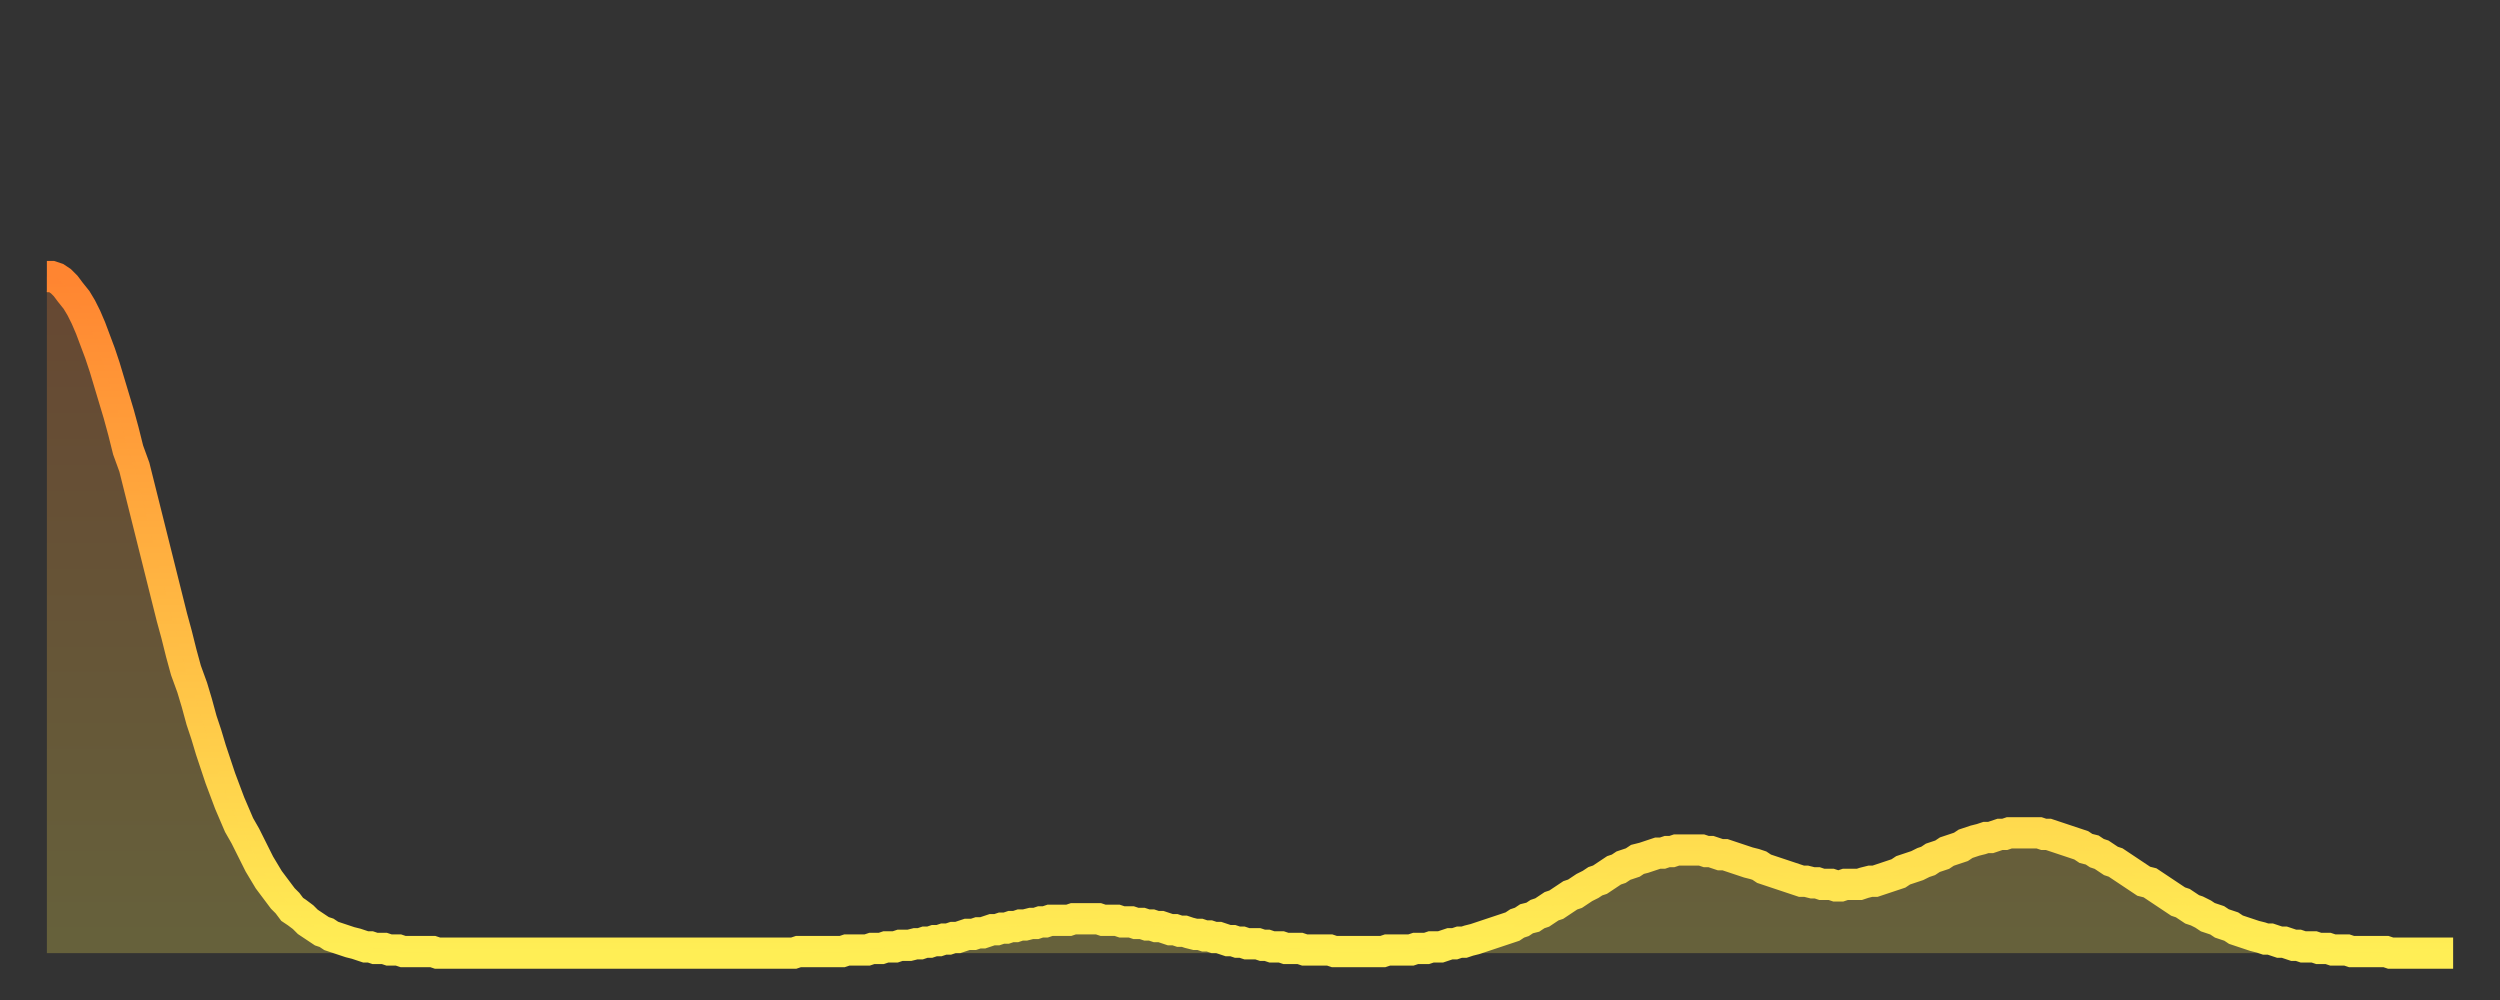 <?xml version="1.0" encoding="utf-8" ?>
<svg baseProfile="full" height="64" version="1.1" width="160" xmlns="http://www.w3.org/2000/svg" xmlns:ev="http://www.w3.org/2001/xml-events" xmlns:xlink="http://www.w3.org/1999/xlink"><rect width="100%" height="100%" fill="#333333" stroke="none"/><defs><linearGradient id="id3330426" x1="0" x2="0" y1="0" y2="1"><stop offset="0%" stop-color="#ff8531" /><stop offset="50%" stop-color="#ffb943" /><stop offset="100%" stop-color="#ffee55" /></linearGradient></defs><g transform="translate(3,3)"><g><path d="M 0.0 14.7 0.3 14.7 0.6 14.8 0.9 15.0 1.2 15.3 1.5 15.7 1.9 16.2 2.2 16.7 2.5 17.3 2.8 18.0 3.1 18.8 3.4 19.6 3.7 20.5 4.0 21.5 4.3 22.5 4.6 23.5 4.9 24.6 5.2 25.8 5.6 26.9 5.9 28.1 6.2 29.3 6.5 30.5 6.8 31.7 7.1 32.9 7.4 34.1 7.7 35.3 8.0 36.5 8.3 37.6 8.6 38.8 8.9 39.9 9.3 41.0 9.6 42.0 9.9 43.1 10.2 44.0 10.5 45.0 10.8 45.9 11.1 46.8 11.4 47.6 11.7 48.4 12.0 49.1 12.3 49.8 12.7 50.5 13.0 51.1 13.3 51.7 13.6 52.3 13.9 52.8 14.2 53.3 14.5 53.7 14.8 54.1 15.1 54.5 15.4 54.8 15.7 55.2 16.0 55.4 16.4 55.7 16.7 56.0 17.0 56.2 17.3 56.4 17.6 56.6 17.9 56.7 18.2 56.9 18.5 57.0 18.8 57.1 19.1 57.2 19.4 57.3 19.8 57.4 20.1 57.5 20.4 57.6 20.7 57.6 21.0 57.7 21.3 57.7 21.6 57.7 21.9 57.8 22.2 57.8 22.5 57.8 22.8 57.9 23.1 57.9 23.5 57.9 23.8 57.9 24.1 57.9 24.4 57.9 24.7 57.9 25.0 58.0 25.3 58.0 25.6 58.0 25.9 58.0 26.2 58.0 26.5 58.0 26.8 58.0 27.2 58.0 27.5 58.0 27.8 58.0 28.1 58.0 28.4 58.0 28.7 58.0 29.0 58.0 29.3 58.0 29.6 58.0 29.9 58.0 30.2 58.0 30.6 58.0 30.9 58.0 31.2 58.0 31.5 58.0 31.8 58.0 32.1 58.0 32.4 58.0 32.7 58.0 33.0 58.0 33.3 58.0 33.6 58.0 33.9 58.0 34.3 58.0 34.6 58.0 34.9 58.0 35.2 58.0 35.5 58.0 35.8 58.0 36.1 58.0 36.4 58.0 36.7 58.0 37.0 58.0 37.3 58.0 37.7 58.0 38.0 58.0 38.3 58.0 38.6 58.0 38.9 58.0 39.2 58.0 39.5 58.0 39.8 58.0 40.1 58.0 40.4 58.0 40.7 58.0 41.0 58.0 41.4 58.0 41.7 58.0 42.0 58.0 42.3 58.0 42.6 58.0 42.9 58.0 43.2 58.0 43.5 58.0 43.8 58.0 44.1 58.0 44.4 58.0 44.7 58.0 45.1 58.0 45.4 58.0 45.7 58.0 46.0 58.0 46.3 58.0 46.6 58.0 46.9 58.0 47.2 58.0 47.5 58.0 47.8 58.0 48.1 57.9 48.5 57.9 48.8 57.9 49.1 57.9 49.4 57.9 49.7 57.9 50.0 57.9 50.3 57.9 50.6 57.9 50.9 57.9 51.2 57.8 51.5 57.8 51.8 57.8 52.2 57.8 52.5 57.8 52.8 57.7 53.1 57.7 53.4 57.7 53.7 57.6 54.0 57.6 54.3 57.6 54.6 57.5 54.9 57.5 55.2 57.5 55.6 57.4 55.9 57.4 56.2 57.3 56.5 57.3 56.8 57.2 57.1 57.2 57.4 57.1 57.7 57.1 58.0 57.0 58.3 57.0 58.6 56.9 58.9 56.8 59.3 56.8 59.6 56.7 59.9 56.7 60.2 56.6 60.5 56.5 60.8 56.5 61.1 56.4 61.4 56.4 61.7 56.3 62.0 56.3 62.3 56.2 62.6 56.2 63.0 56.1 63.3 56.1 63.6 56.0 63.9 56.0 64.2 55.9 64.5 55.9 64.8 55.9 65.1 55.9 65.4 55.9 65.7 55.8 66.0 55.8 66.4 55.8 66.7 55.8 67.0 55.8 67.3 55.8 67.6 55.9 67.9 55.9 68.2 55.9 68.5 55.9 68.8 56.0 69.1 56.0 69.4 56.0 69.7 56.1 70.1 56.1 70.4 56.2 70.7 56.2 71.0 56.3 71.3 56.3 71.6 56.4 71.9 56.5 72.2 56.5 72.5 56.6 72.8 56.6 73.1 56.7 73.5 56.8 73.8 56.8 74.1 56.9 74.4 56.9 74.7 57.0 75.0 57.0 75.3 57.1 75.6 57.2 75.9 57.2 76.2 57.3 76.5 57.3 76.8 57.4 77.2 57.4 77.5 57.4 77.8 57.5 78.1 57.5 78.4 57.6 78.7 57.6 79.0 57.6 79.3 57.7 79.6 57.7 79.9 57.7 80.2 57.7 80.5 57.8 80.9 57.8 81.2 57.8 81.5 57.8 81.8 57.8 82.1 57.8 82.4 57.9 82.7 57.9 83.0 57.9 83.3 57.9 83.6 57.9 83.9 57.9 84.3 57.9 84.6 57.9 84.9 57.9 85.2 57.9 85.5 57.9 85.8 57.8 86.1 57.8 86.4 57.8 86.7 57.8 87.0 57.8 87.3 57.8 87.6 57.7 88.0 57.7 88.3 57.7 88.6 57.6 88.9 57.6 89.2 57.6 89.5 57.5 89.8 57.4 90.1 57.4 90.4 57.3 90.7 57.3 91.0 57.2 91.4 57.1 91.7 57.0 92.0 56.9 92.3 56.8 92.6 56.7 92.9 56.6 93.2 56.5 93.5 56.4 93.8 56.3 94.1 56.1 94.4 56.0 94.7 55.8 95.1 55.7 95.4 55.5 95.7 55.4 96.0 55.2 96.3 55.0 96.6 54.9 96.9 54.7 97.2 54.5 97.5 54.3 97.8 54.2 98.1 54.0 98.4 53.8 98.8 53.6 99.1 53.4 99.4 53.3 99.7 53.1 100.0 52.9 100.3 52.7 100.6 52.6 100.9 52.4 101.2 52.3 101.5 52.2 101.8 52.0 102.2 51.9 102.5 51.8 102.8 51.7 103.1 51.6 103.4 51.6 103.7 51.5 104.0 51.5 104.3 51.4 104.6 51.4 104.9 51.4 105.2 51.4 105.5 51.4 105.9 51.4 106.2 51.5 106.5 51.5 106.8 51.6 107.1 51.7 107.4 51.7 107.7 51.8 108.0 51.9 108.3 52.0 108.6 52.1 108.9 52.2 109.3 52.3 109.6 52.4 109.9 52.6 110.2 52.7 110.5 52.8 110.8 52.9 111.1 53.0 111.4 53.1 111.7 53.2 112.0 53.3 112.3 53.4 112.6 53.4 113.0 53.5 113.3 53.5 113.6 53.6 113.9 53.6 114.2 53.6 114.5 53.7 114.8 53.7 115.1 53.6 115.4 53.6 115.7 53.6 116.0 53.6 116.3 53.5 116.7 53.4 117.0 53.4 117.3 53.3 117.6 53.2 117.9 53.1 118.2 53.0 118.5 52.9 118.8 52.7 119.1 52.6 119.4 52.5 119.7 52.4 120.1 52.2 120.4 52.1 120.7 51.9 121.0 51.8 121.3 51.7 121.6 51.5 121.9 51.4 122.2 51.3 122.5 51.2 122.8 51.0 123.1 50.9 123.4 50.8 123.8 50.7 124.1 50.6 124.4 50.6 124.7 50.5 125.0 50.4 125.3 50.4 125.6 50.3 125.9 50.3 126.2 50.3 126.5 50.3 126.8 50.3 127.2 50.3 127.5 50.3 127.8 50.4 128.1 50.4 128.4 50.5 128.7 50.6 129.0 50.7 129.3 50.8 129.6 50.9 129.9 51.0 130.2 51.1 130.5 51.3 130.9 51.4 131.2 51.6 131.5 51.7 131.8 51.9 132.1 52.1 132.4 52.2 132.7 52.4 133.0 52.6 133.3 52.8 133.6 53.0 133.9 53.2 134.2 53.4 134.6 53.5 134.9 53.7 135.2 53.9 135.5 54.1 135.8 54.3 136.1 54.5 136.4 54.7 136.7 54.8 137.0 55.0 137.3 55.2 137.6 55.3 138.0 55.5 138.3 55.7 138.6 55.8 138.9 55.9 139.2 56.1 139.5 56.2 139.8 56.3 140.1 56.5 140.4 56.6 140.7 56.7 141.0 56.8 141.3 56.9 141.7 57.0 142.0 57.1 142.3 57.1 142.6 57.2 142.9 57.3 143.2 57.3 143.5 57.4 143.8 57.5 144.1 57.5 144.4 57.6 144.7 57.6 145.1 57.6 145.4 57.7 145.7 57.7 146.0 57.7 146.3 57.8 146.6 57.8 146.9 57.8 147.2 57.8 147.5 57.9 147.8 57.9 148.1 57.9 148.4 57.9 148.8 57.9 149.1 57.9 149.4 57.9 149.7 57.9 150.0 58.0 150.3 58.0 150.6 58.0 150.9 58.0 151.2 58.0 151.5 58.0 151.8 58.0 152.1 58.0 152.5 58.0 152.8 58.0 153.1 58.0 153.4 58.0 153.7 58.0 154.0 58.0" fill="none" id="graph-curve" opacity="1" stroke="url(#id3330426)" stroke-width="2" /><path d="M 0 58 L 0.0 14.7 0.3 14.7 0.6 14.8 0.9 15.0 1.2 15.3 1.5 15.7 1.9 16.2 2.2 16.7 2.5 17.3 2.8 18.0 3.1 18.8 3.4 19.6 3.7 20.5 4.0 21.5 4.3 22.5 4.6 23.5 4.9 24.6 5.2 25.8 5.6 26.9 5.9 28.1 6.2 29.3 6.5 30.5 6.8 31.7 7.1 32.9 7.4 34.1 7.7 35.3 8.0 36.5 8.3 37.6 8.6 38.8 8.9 39.9 9.3 41.0 9.6 42.0 9.9 43.1 10.2 44.0 10.5 45.0 10.8 45.9 11.1 46.8 11.4 47.6 11.7 48.4 12.0 49.1 12.3 49.8 12.7 50.5 13.0 51.1 13.3 51.7 13.6 52.3 13.9 52.8 14.2 53.3 14.5 53.7 14.8 54.1 15.1 54.5 15.4 54.8 15.7 55.2 16.0 55.4 16.4 55.7 16.7 56.0 17.0 56.2 17.3 56.4 17.6 56.6 17.9 56.7 18.2 56.9 18.5 57.0 18.8 57.1 19.1 57.2 19.4 57.3 19.8 57.4 20.1 57.5 20.4 57.6 20.7 57.6 21.0 57.7 21.3 57.7 21.6 57.7 21.9 57.8 22.2 57.8 22.5 57.8 22.8 57.9 23.1 57.9 23.5 57.9 23.8 57.9 24.1 57.9 24.4 57.9 24.7 57.9 25.0 58.0 25.3 58.0 25.6 58.0 25.9 58.0 26.2 58.0 26.5 58.0 26.8 58.0 27.2 58.0 27.5 58.0 27.8 58.0 28.1 58.0 28.4 58.0 28.7 58.0 29.0 58.0 29.3 58.0 29.6 58.0 29.9 58.0 30.2 58.0 30.6 58.0 30.9 58.0 31.2 58.0 31.5 58.0 31.8 58.0 32.1 58.0 32.4 58.0 32.7 58.0 33.0 58.0 33.3 58.0 33.6 58.0 33.9 58.0 34.3 58.0 34.6 58.0 34.9 58.0 35.2 58.0 35.5 58.0 35.8 58.0 36.1 58.0 36.4 58.0 36.7 58.0 37.0 58.0 37.3 58.0 37.7 58.0 38.0 58.0 38.3 58.0 38.6 58.0 38.9 58.0 39.2 58.0 39.5 58.0 39.8 58.0 40.1 58.0 40.4 58.0 40.7 58.0 41.0 58.0 41.4 58.0 41.7 58.0 42.0 58.0 42.3 58.0 42.6 58.0 42.9 58.0 43.2 58.0 43.5 58.0 43.8 58.0 44.1 58.0 44.4 58.0 44.7 58.0 45.1 58.0 45.4 58.0 45.7 58.0 46.0 58.0 46.3 58.0 46.6 58.0 46.9 58.0 47.2 58.0 47.5 58.0 47.8 58.0 48.1 57.9 48.5 57.9 48.8 57.9 49.1 57.9 49.4 57.9 49.7 57.9 50.0 57.9 50.3 57.9 50.6 57.9 50.9 57.9 51.2 57.8 51.5 57.8 51.8 57.8 52.2 57.8 52.5 57.8 52.8 57.7 53.1 57.7 53.4 57.7 53.7 57.6 54.0 57.6 54.3 57.6 54.6 57.5 54.9 57.5 55.2 57.5 55.6 57.4 55.9 57.4 56.2 57.3 56.5 57.3 56.8 57.2 57.1 57.2 57.4 57.1 57.7 57.1 58.0 57.0 58.3 57.0 58.6 56.9 58.9 56.8 59.3 56.8 59.6 56.7 59.9 56.7 60.2 56.6 60.5 56.5 60.8 56.5 61.1 56.4 61.4 56.4 61.7 56.3 62.0 56.3 62.3 56.2 62.6 56.2 63.0 56.1 63.3 56.1 63.6 56.0 63.9 56.0 64.2 55.9 64.5 55.9 64.8 55.9 65.1 55.9 65.4 55.9 65.7 55.8 66.0 55.8 66.4 55.8 66.7 55.8 67.0 55.8 67.3 55.8 67.6 55.9 67.9 55.9 68.2 55.9 68.5 55.9 68.8 56.0 69.1 56.0 69.4 56.0 69.7 56.1 70.1 56.1 70.4 56.2 70.7 56.2 71.0 56.3 71.3 56.3 71.6 56.4 71.9 56.5 72.2 56.5 72.5 56.6 72.8 56.6 73.1 56.7 73.5 56.8 73.8 56.8 74.1 56.9 74.4 56.9 74.7 57.0 75.0 57.0 75.3 57.1 75.6 57.2 75.9 57.2 76.2 57.3 76.5 57.3 76.8 57.4 77.2 57.4 77.5 57.4 77.8 57.5 78.1 57.5 78.4 57.6 78.7 57.6 79.0 57.6 79.3 57.7 79.6 57.7 79.9 57.7 80.2 57.7 80.5 57.8 80.9 57.8 81.2 57.8 81.5 57.8 81.8 57.8 82.1 57.8 82.4 57.9 82.7 57.9 83.0 57.9 83.3 57.9 83.6 57.9 83.9 57.9 84.3 57.9 84.6 57.9 84.9 57.9 85.2 57.9 85.5 57.9 85.8 57.8 86.1 57.8 86.4 57.8 86.7 57.8 87.0 57.8 87.3 57.8 87.6 57.7 88.0 57.7 88.3 57.7 88.6 57.6 88.9 57.6 89.2 57.6 89.5 57.5 89.8 57.4 90.1 57.4 90.4 57.3 90.7 57.3 91.0 57.2 91.4 57.1 91.7 57.0 92.0 56.9 92.3 56.8 92.6 56.7 92.9 56.6 93.2 56.5 93.5 56.4 93.8 56.3 94.1 56.1 94.4 56.0 94.7 55.8 95.1 55.7 95.4 55.5 95.7 55.4 96.0 55.2 96.3 55.0 96.6 54.9 96.9 54.7 97.2 54.5 97.5 54.3 97.8 54.2 98.1 54.0 98.4 53.8 98.8 53.6 99.1 53.4 99.4 53.3 99.7 53.1 100.0 52.9 100.3 52.7 100.6 52.6 100.9 52.4 101.2 52.3 101.5 52.2 101.8 52.0 102.2 51.9 102.5 51.8 102.8 51.7 103.1 51.6 103.4 51.6 103.7 51.5 104.0 51.5 104.3 51.4 104.6 51.4 104.9 51.4 105.2 51.4 105.5 51.4 105.9 51.4 106.2 51.5 106.5 51.5 106.8 51.6 107.1 51.7 107.4 51.7 107.7 51.8 108.0 51.9 108.3 52.0 108.6 52.1 108.9 52.2 109.3 52.3 109.6 52.4 109.9 52.6 110.2 52.7 110.5 52.8 110.8 52.9 111.1 53.0 111.4 53.1 111.7 53.2 112.0 53.3 112.3 53.4 112.6 53.4 113.0 53.5 113.3 53.5 113.6 53.6 113.9 53.6 114.2 53.6 114.5 53.7 114.8 53.7 115.1 53.6 115.4 53.6 115.7 53.6 116.0 53.6 116.3 53.5 116.7 53.4 117.0 53.4 117.3 53.3 117.6 53.2 117.9 53.1 118.2 53.0 118.5 52.9 118.8 52.7 119.1 52.6 119.4 52.5 119.7 52.4 120.1 52.2 120.4 52.1 120.7 51.9 121.0 51.8 121.3 51.7 121.6 51.5 121.9 51.4 122.2 51.3 122.5 51.2 122.8 51.0 123.1 50.9 123.4 50.8 123.8 50.7 124.1 50.6 124.4 50.6 124.7 50.5 125.0 50.4 125.3 50.4 125.6 50.3 125.9 50.3 126.2 50.3 126.5 50.3 126.8 50.3 127.2 50.3 127.5 50.3 127.8 50.4 128.1 50.4 128.4 50.5 128.7 50.6 129.0 50.7 129.3 50.8 129.6 50.9 129.9 51.0 130.2 51.1 130.5 51.3 130.9 51.4 131.2 51.6 131.5 51.7 131.8 51.9 132.1 52.1 132.4 52.2 132.7 52.4 133.0 52.6 133.3 52.8 133.6 53.0 133.9 53.2 134.2 53.4 134.6 53.5 134.9 53.7 135.2 53.9 135.5 54.1 135.8 54.3 136.1 54.5 136.4 54.7 136.7 54.8 137.0 55.0 137.3 55.2 137.6 55.3 138.0 55.5 138.3 55.7 138.6 55.8 138.9 55.9 139.2 56.1 139.5 56.2 139.8 56.3 140.1 56.5 140.4 56.6 140.7 56.7 141.0 56.8 141.3 56.9 141.7 57.0 142.0 57.1 142.3 57.1 142.6 57.2 142.9 57.3 143.2 57.3 143.5 57.4 143.8 57.5 144.1 57.5 144.4 57.6 144.7 57.6 145.1 57.6 145.4 57.7 145.7 57.7 146.0 57.7 146.3 57.8 146.6 57.8 146.9 57.8 147.2 57.8 147.5 57.9 147.8 57.9 148.1 57.9 148.4 57.9 148.8 57.9 149.1 57.9 149.4 57.9 149.7 57.9 150.0 58.0 150.3 58.0 150.6 58.0 150.9 58.0 151.2 58.0 151.5 58.0 151.8 58.0 152.1 58.0 152.5 58.0 152.8 58.0 153.1 58.0 153.4 58.0 153.7 58.0 154.0 58.0 154 58" fill="url(#id3330426)" fill-opacity=".25" id="graph-shadow" /></g></g></svg>